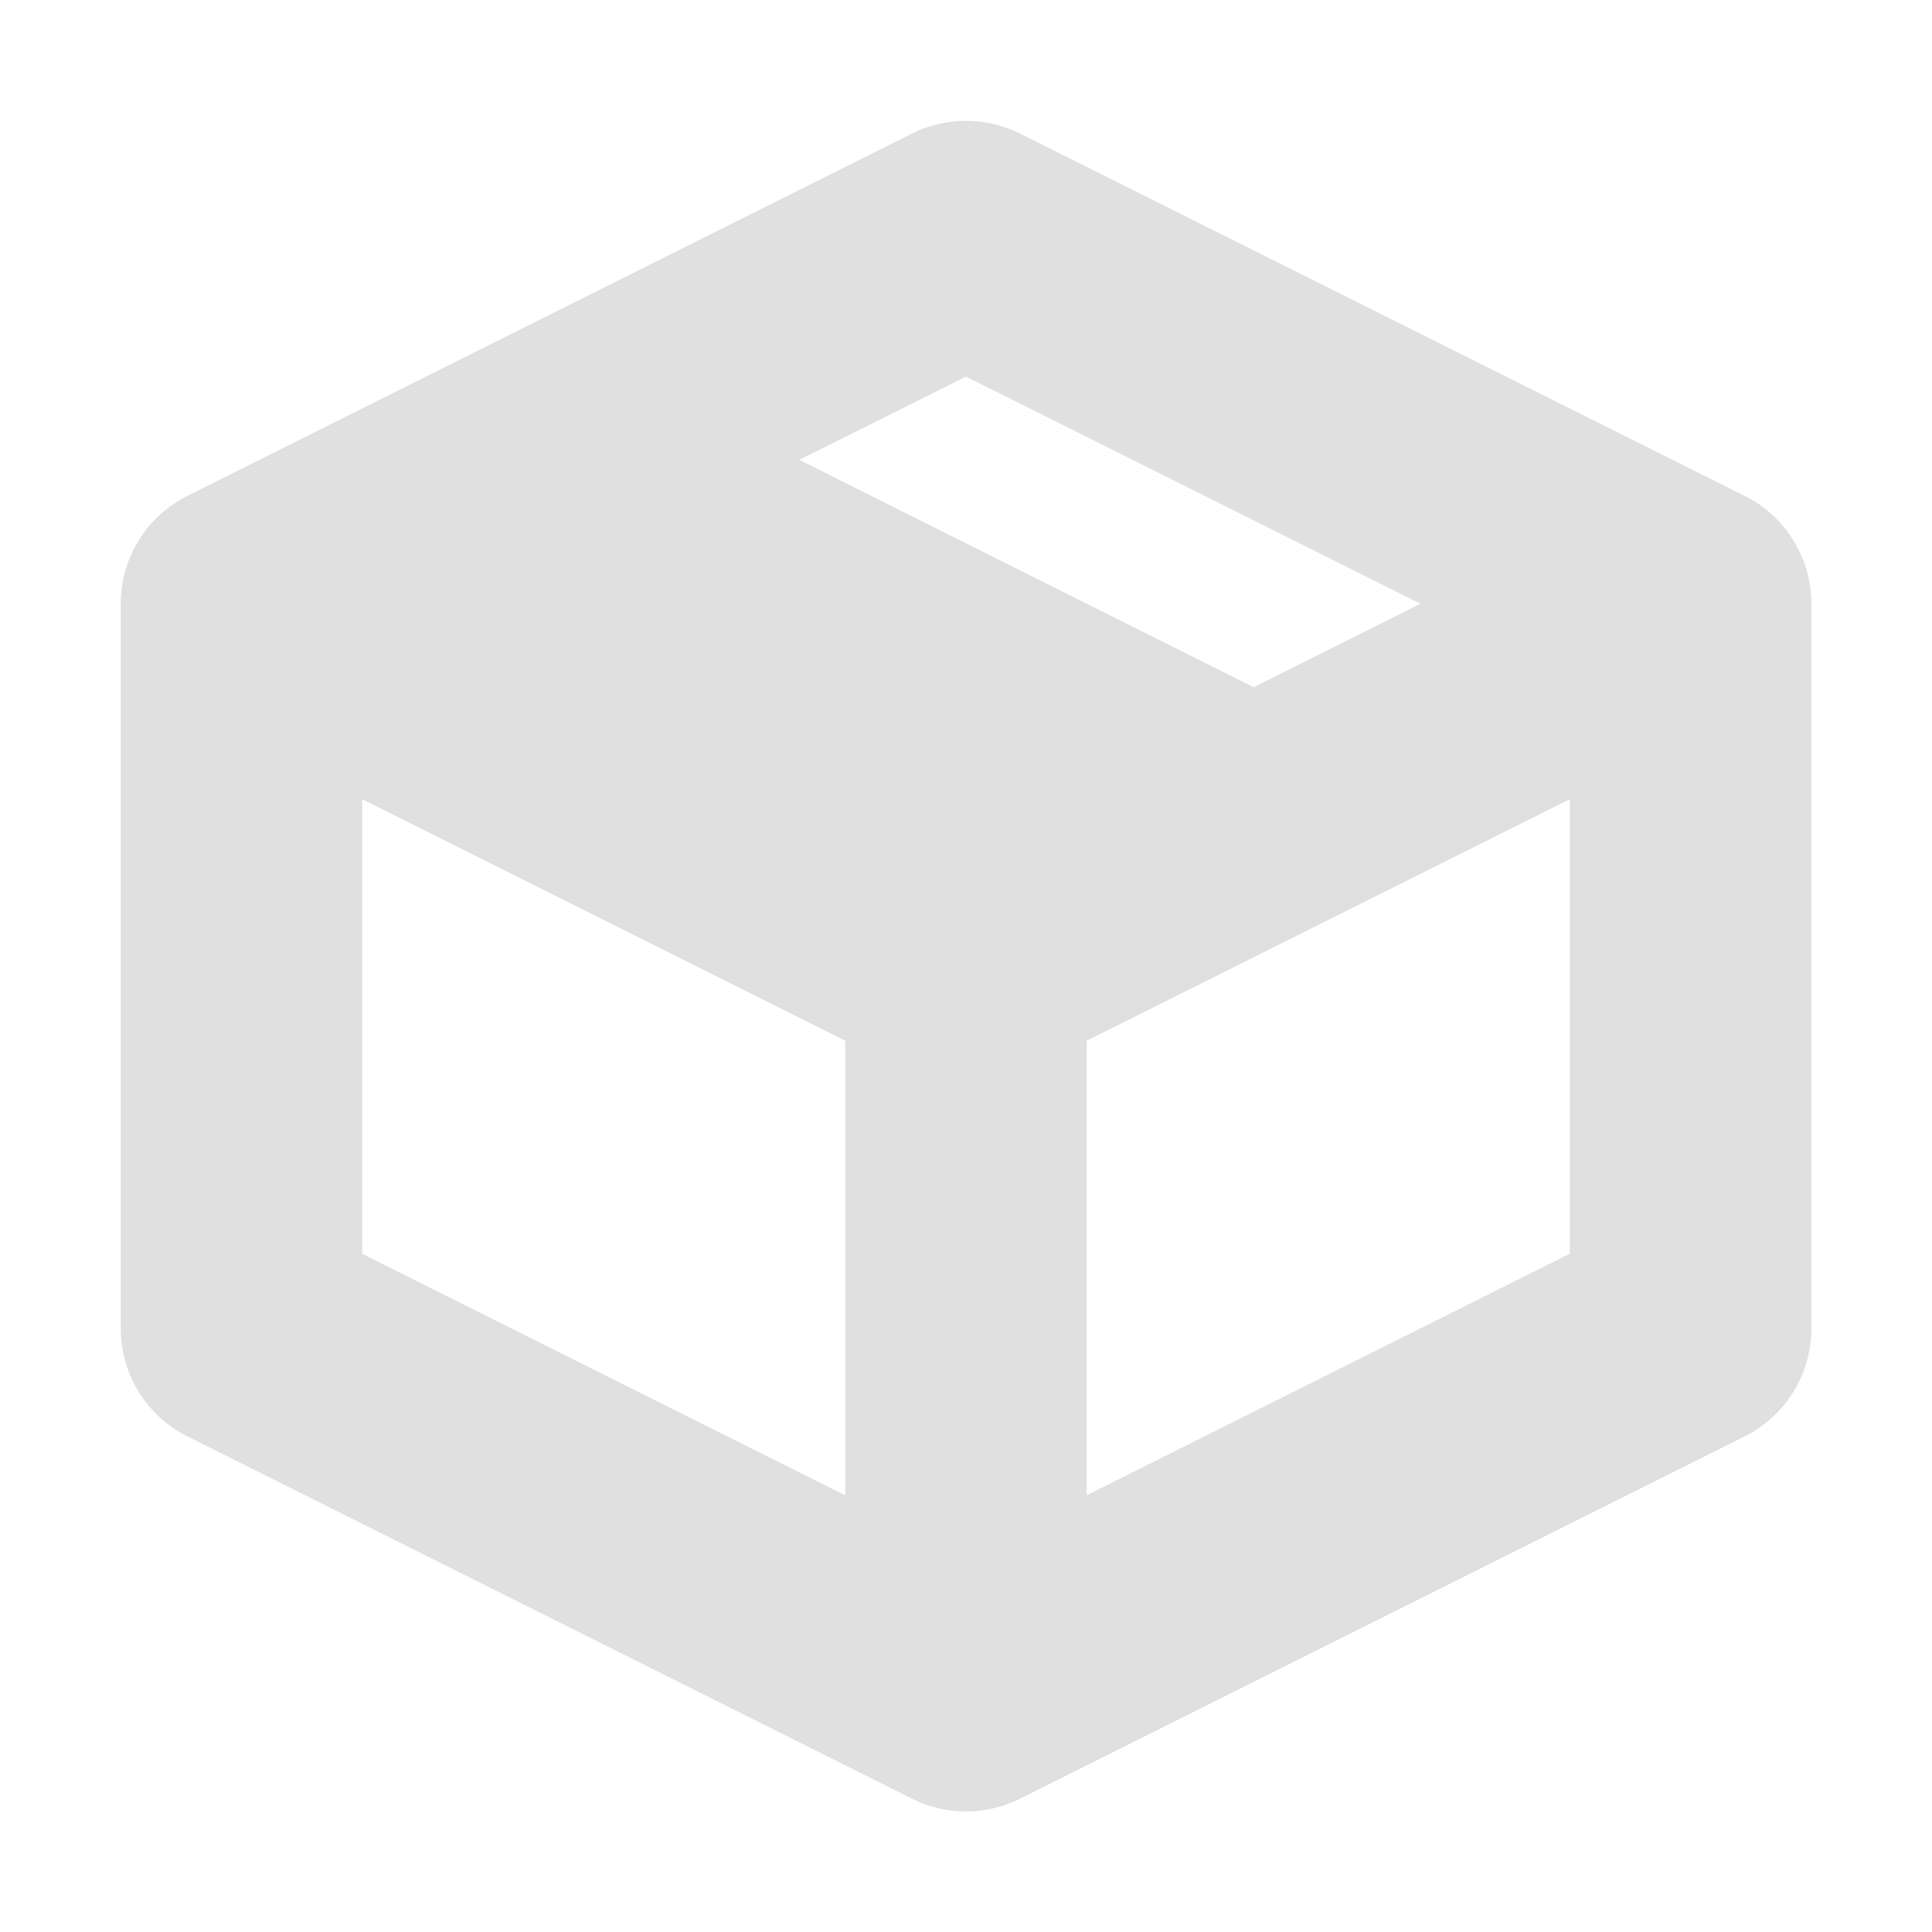<svg width="16" height="16" version="1.1" viewBox="0 0 16 16" xmlns="http://www.w3.org/2000/svg">
<g transform="translate(0 -1036.4)">
<path transform="translate(0 1036.4)" d="m7.963 1.002a1 1 0 0 0 -0.41 0.104l-6 3a1 1 0 0 0 -0.553 0.895v6a1 1 0 0 0 0.553 0.895l6 3a1 1 0 0 0 0.895 0l6-3a1 1 0 0 0 0.553 -0.895v-6a1 1 0 0 0 -0.553 -0.895l-6-3a1 1 0 0 0 -0.484 -0.104zm0.037 2.117l3.764 1.881-1.381 0.691-3.764-1.883 1.381-0.689zm-5 3.5l4 2v3.764l-4-2v-3.764zm10 0v3.764l-4 2v-3.764l4-2z" color="#000000" color-rendering="auto" fill="#e0e0e0" fill-rule="evenodd" image-rendering="auto" shape-rendering="auto" solid-color="#000000" style="block-progression:tb;isolation:auto;mix-blend-mode:normal;text-decoration-color:#000000;text-decoration-line:none;text-decoration-style:solid;text-indent:0;text-transform:none;white-space:normal"/>
</g>
</svg>
